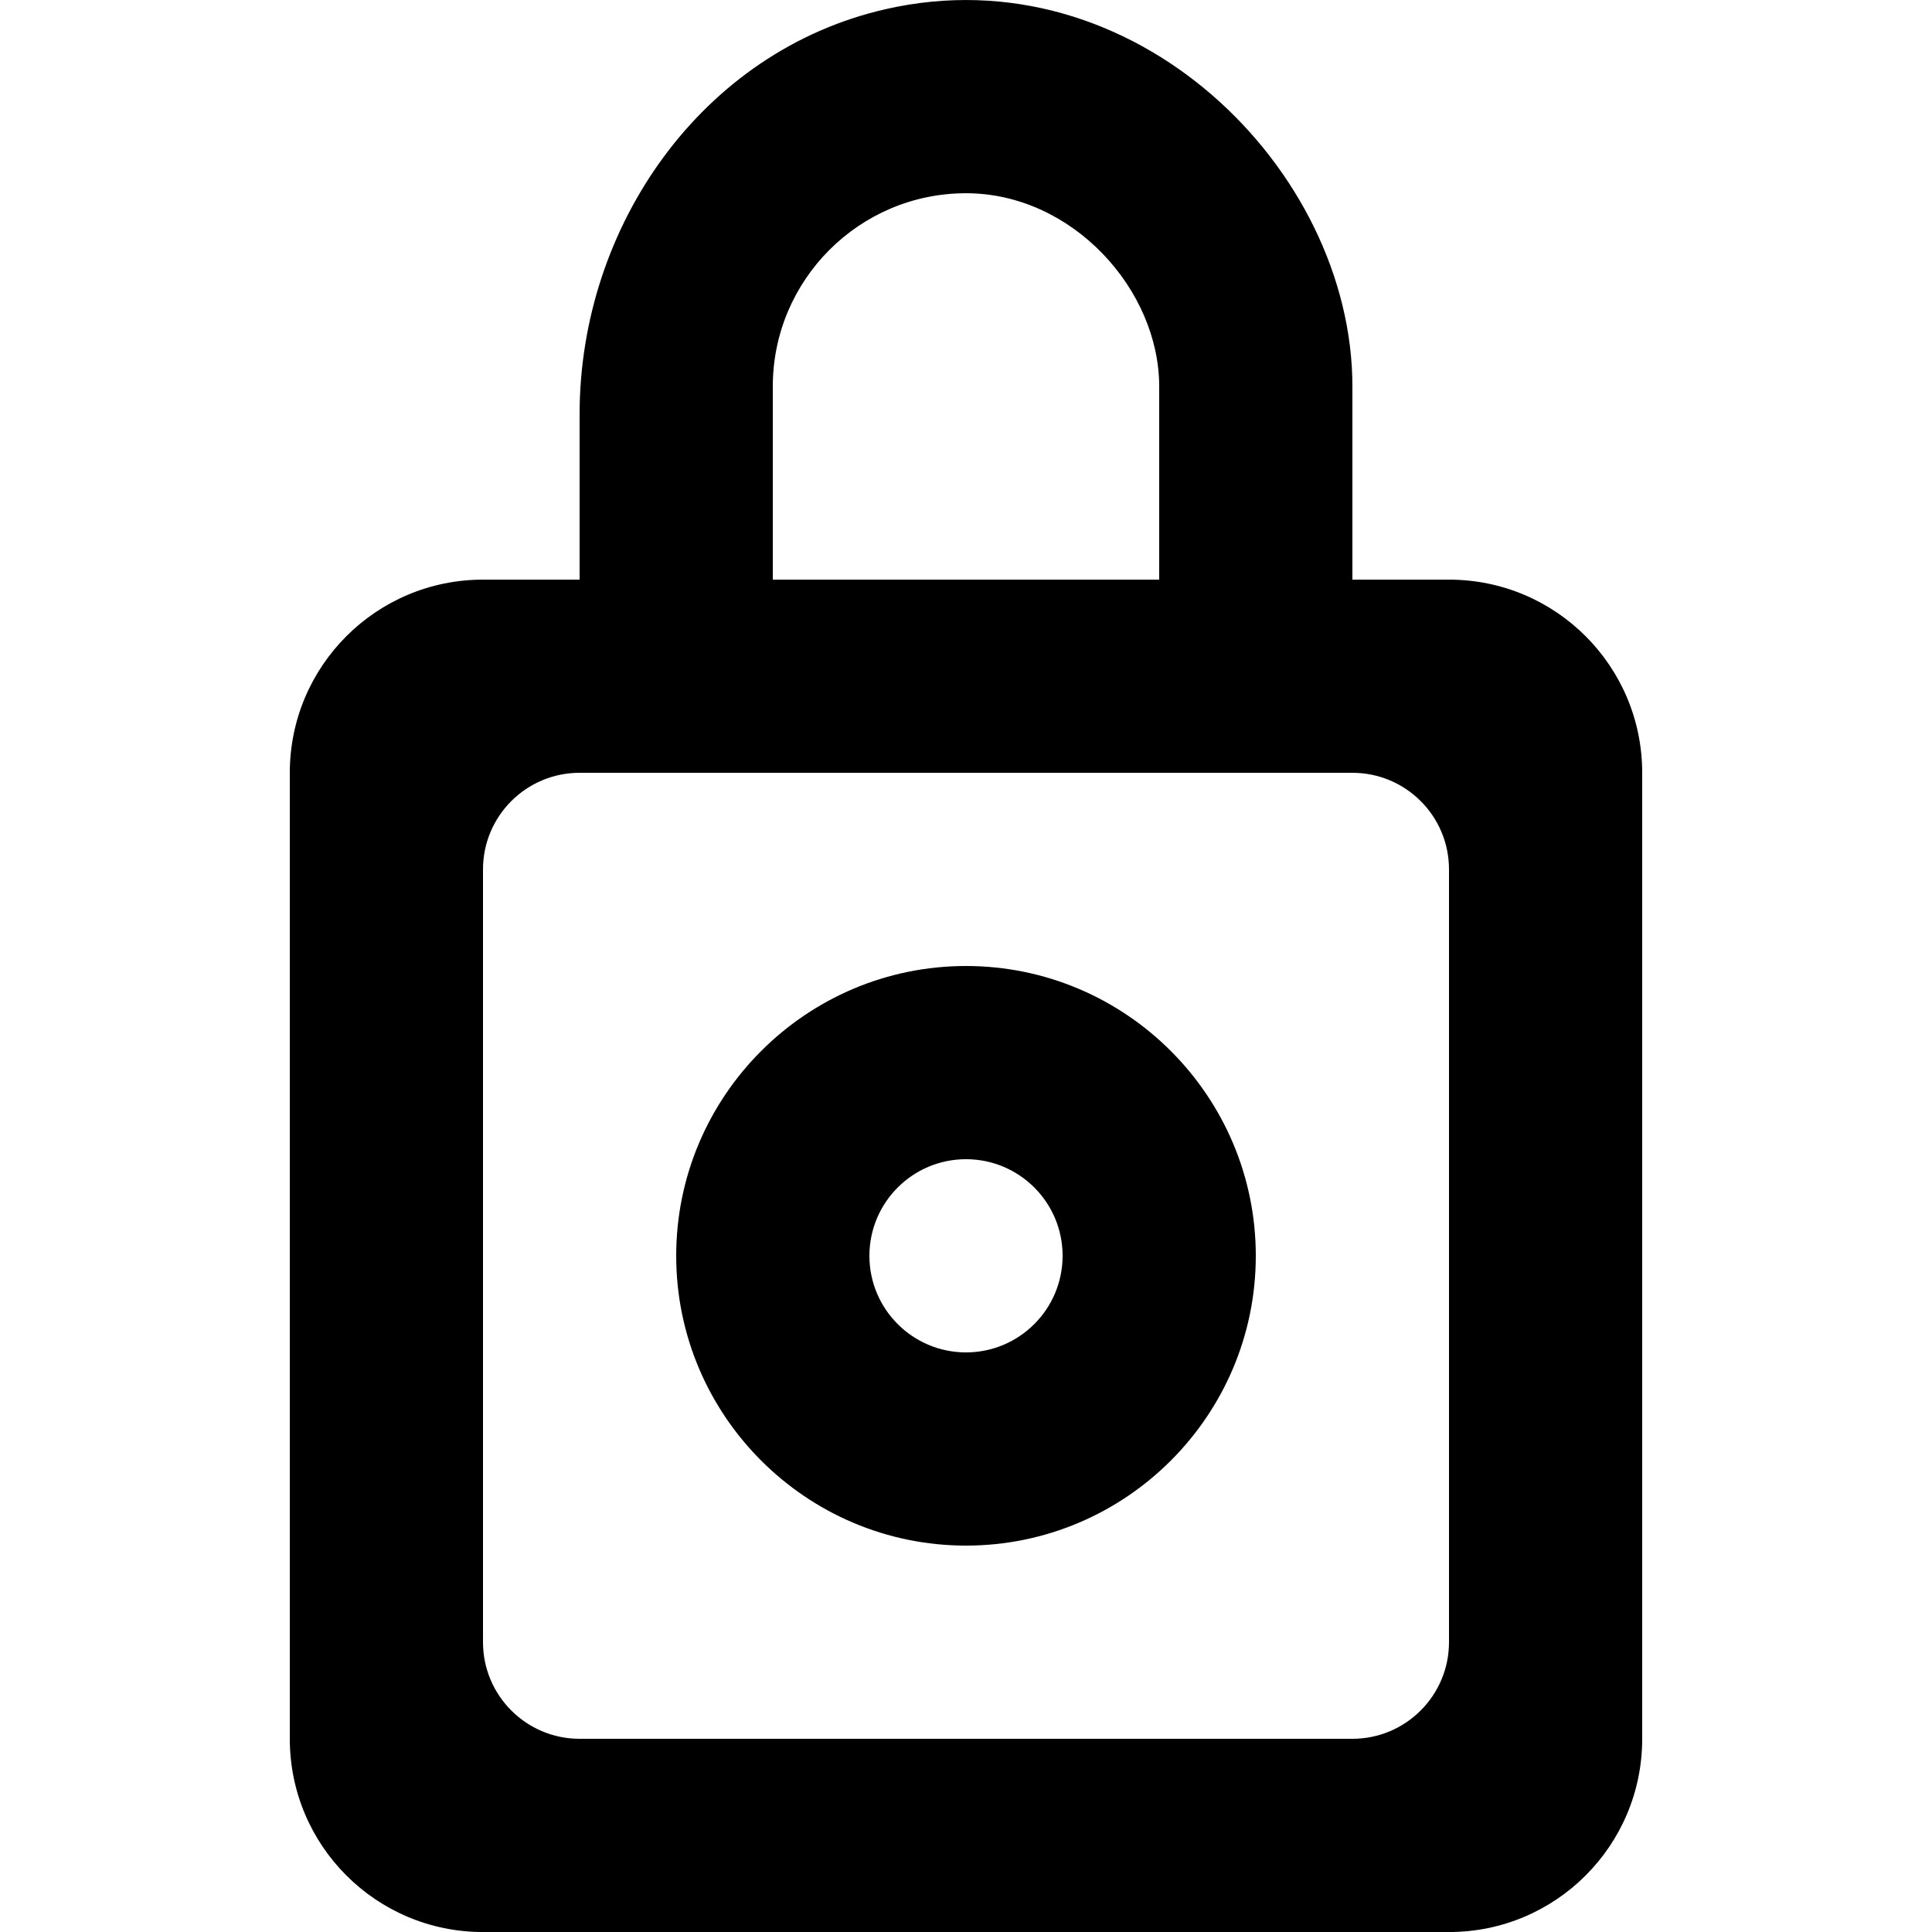 <?xml version="1.0" encoding="utf-8"?>
<!-- Generator: Adobe Illustrator 26.3.1, SVG Export Plug-In . SVG Version: 6.00 Build 0)  -->
<svg version="1.1" id="Layer_1" xmlns="http://www.w3.org/2000/svg" xmlns:xlink="http://www.w3.org/1999/xlink" x="0px" y="0px"
	 viewBox="0 0 512 512" style="enable-background:new 0 0 512 512;" xml:space="preserve">
<style type="text/css">
	.st0{fill-rule:evenodd;clip-rule:evenodd;}
</style>
<g>
	<path class="st0" d="M256,307.2c14.13,0,25.6,11.46,25.6,25.6c0,14.12-11.47,25.6-25.6,25.6s-25.6-11.47-25.6-25.6
		C230.4,318.67,241.87,307.2,256,307.2z M256,409.6c42.34,0,76.8-34.46,76.8-76.8S298.34,256,256,256c-42.34,0-76.8,34.46-76.8,76.8
		S213.66,409.6,256,409.6z M384,435.2c0,14.12-11.47,25.6-25.6,25.6H153.6c-14.13,0-25.6-11.47-25.6-25.6V230.4
		c0-14.14,11.47-25.6,25.6-25.6h204.8c14.13,0,25.6,11.46,25.6,25.6V435.2z M204.8,102.41c0-28.24,22.96-51.2,51.2-51.2
		s51.2,25.6,51.2,51.2v51.2H204.8V102.41z M358.4,153.61v-51.2c0-57.52-57.88-115.07-123.8-99.96c-48.59,11.12-81,57.49-81,107.34
		v43.82H128c-28.29,0-51.2,22.91-51.2,51.2v256c0,28.29,22.91,51.2,51.2,51.2h256c28.29,0,51.2-22.91,51.2-51.2v-256
		c0-28.29-22.91-51.2-51.2-51.2H358.4z"/>
</g>
</svg>

